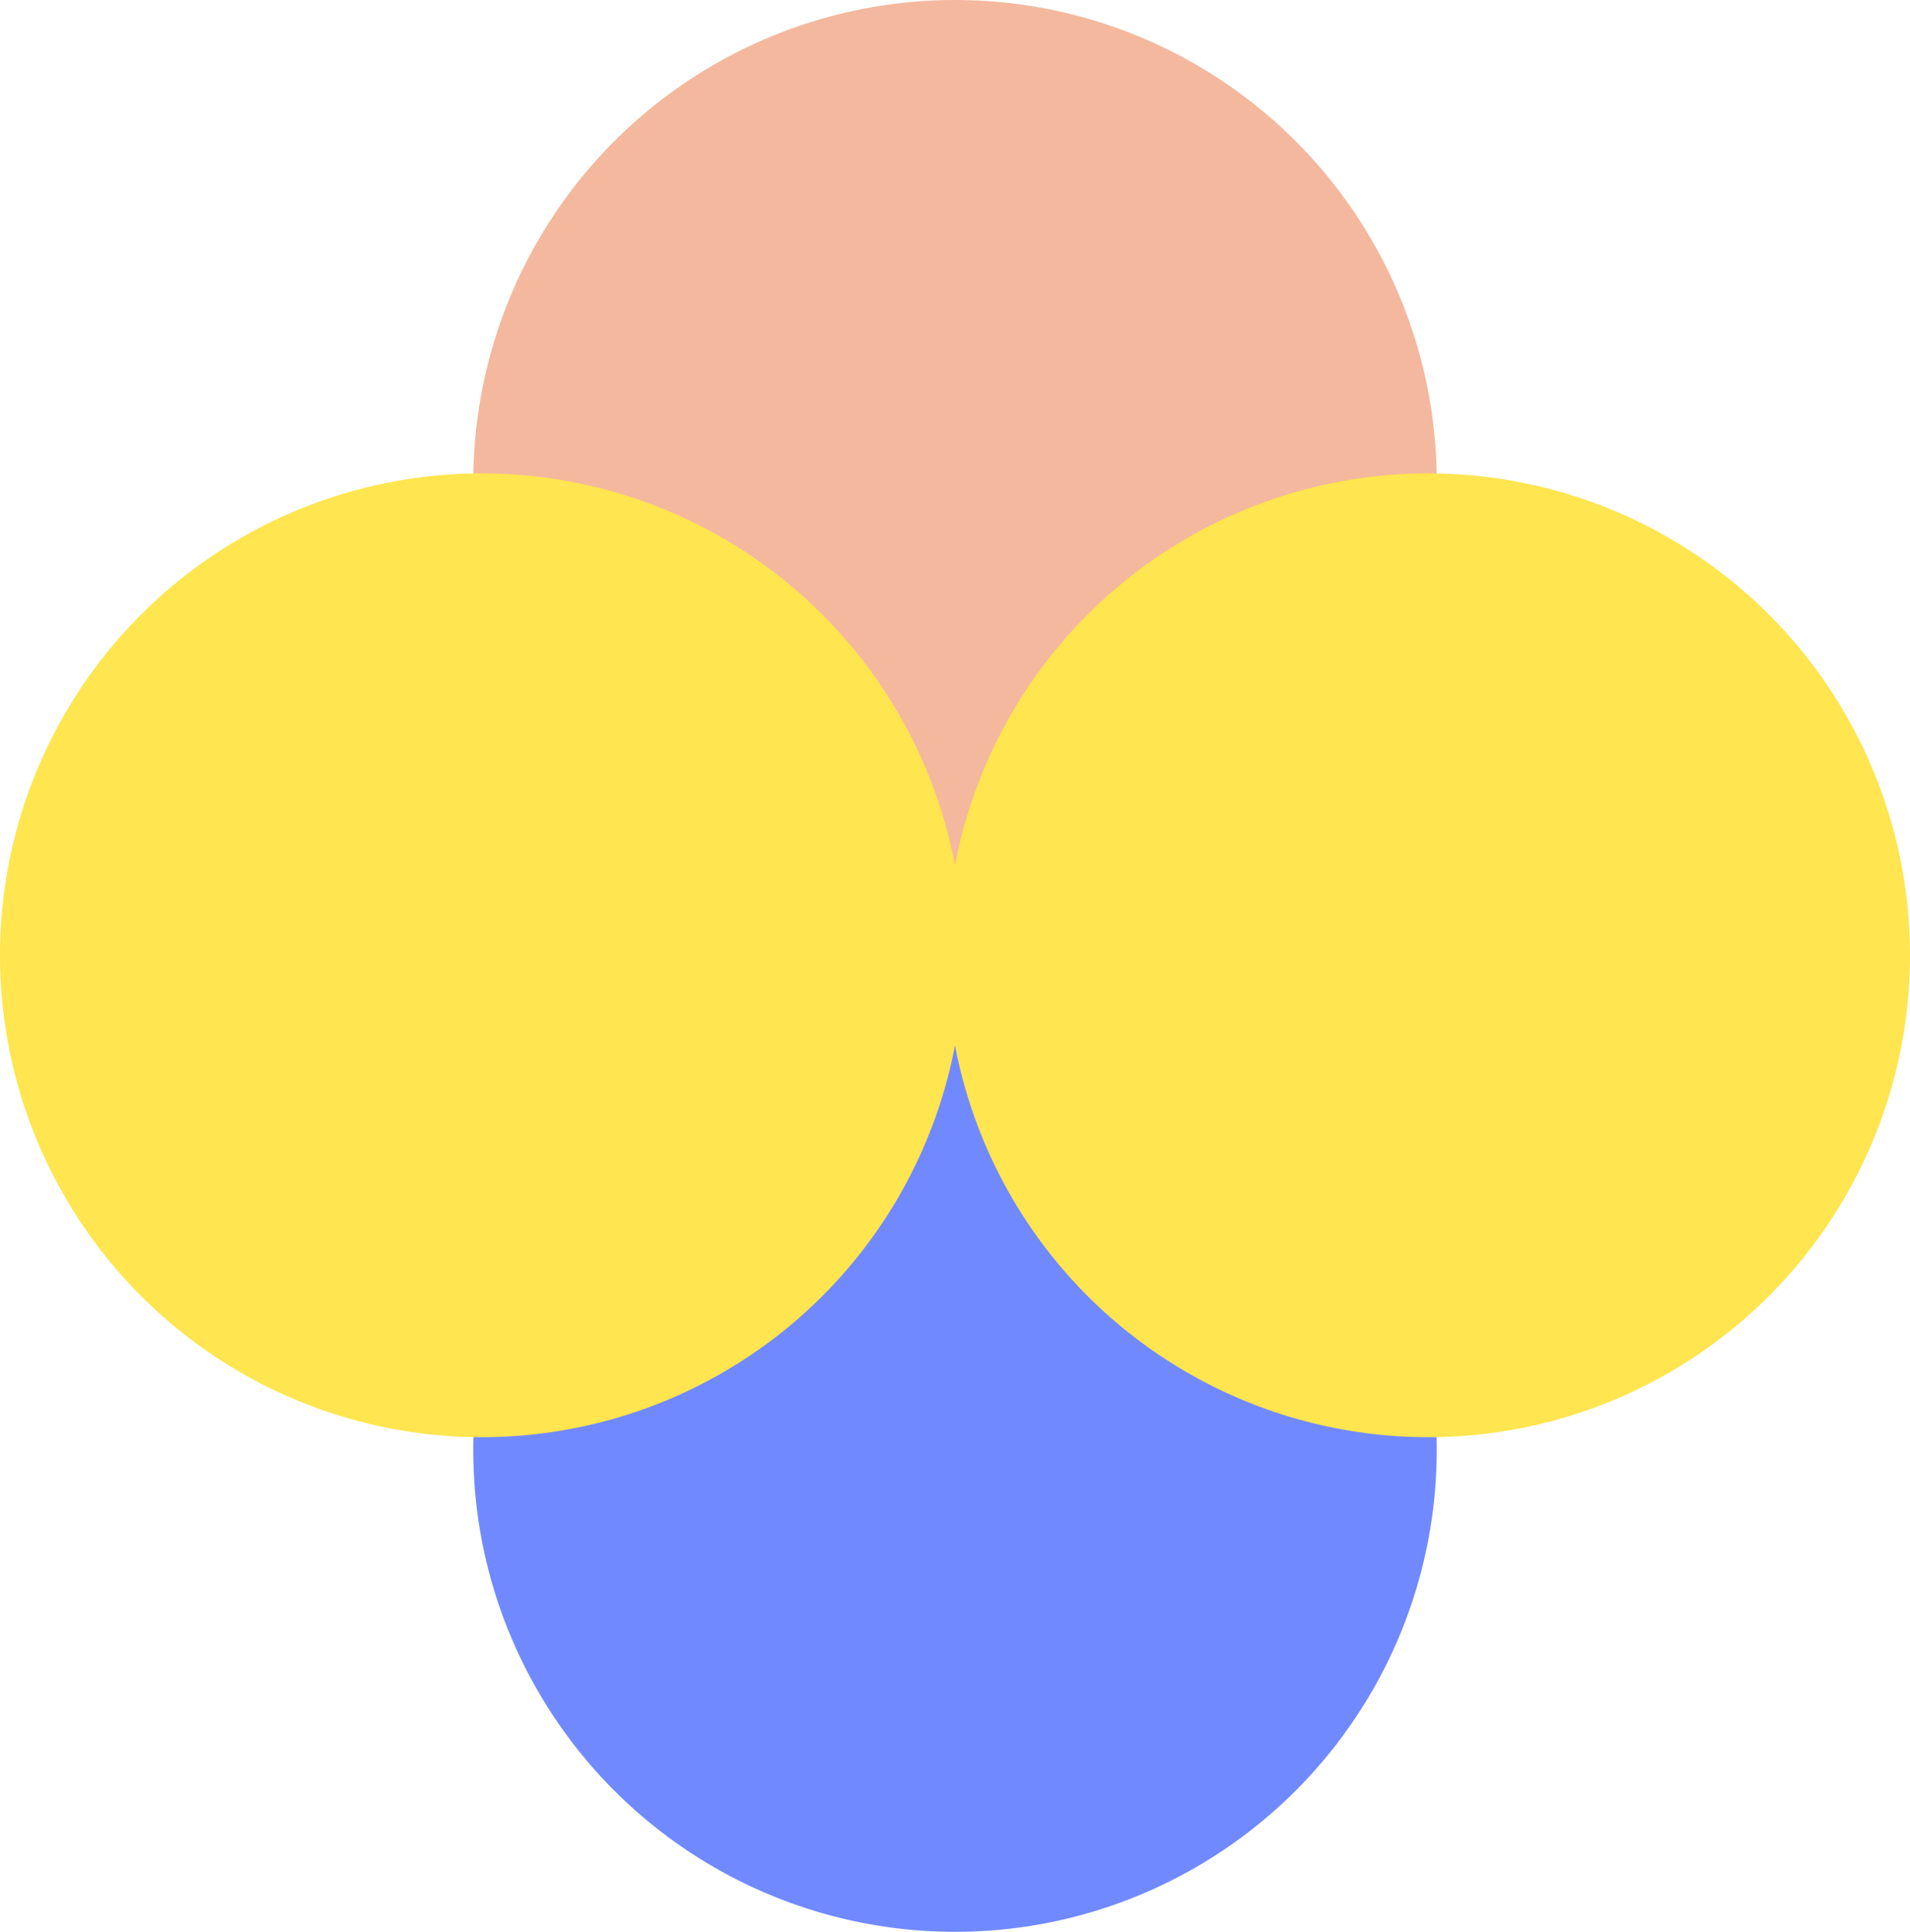 <svg enable-background="new 7.7 4.5 90 91" viewBox="7.7 4.5 90 91" xmlns="http://www.w3.org/2000/svg"><circle cx="52.7" cy="72.8" fill="#7189ff" r="22.7"/><circle cx="52.7" cy="27.2" fill="#f4b89e" r="22.7"/><g fill="#ffe54f"><circle cx="30.4" cy="49.5" r="22.7"/><circle cx="75" cy="49.5" r="22.7"/></g></svg>